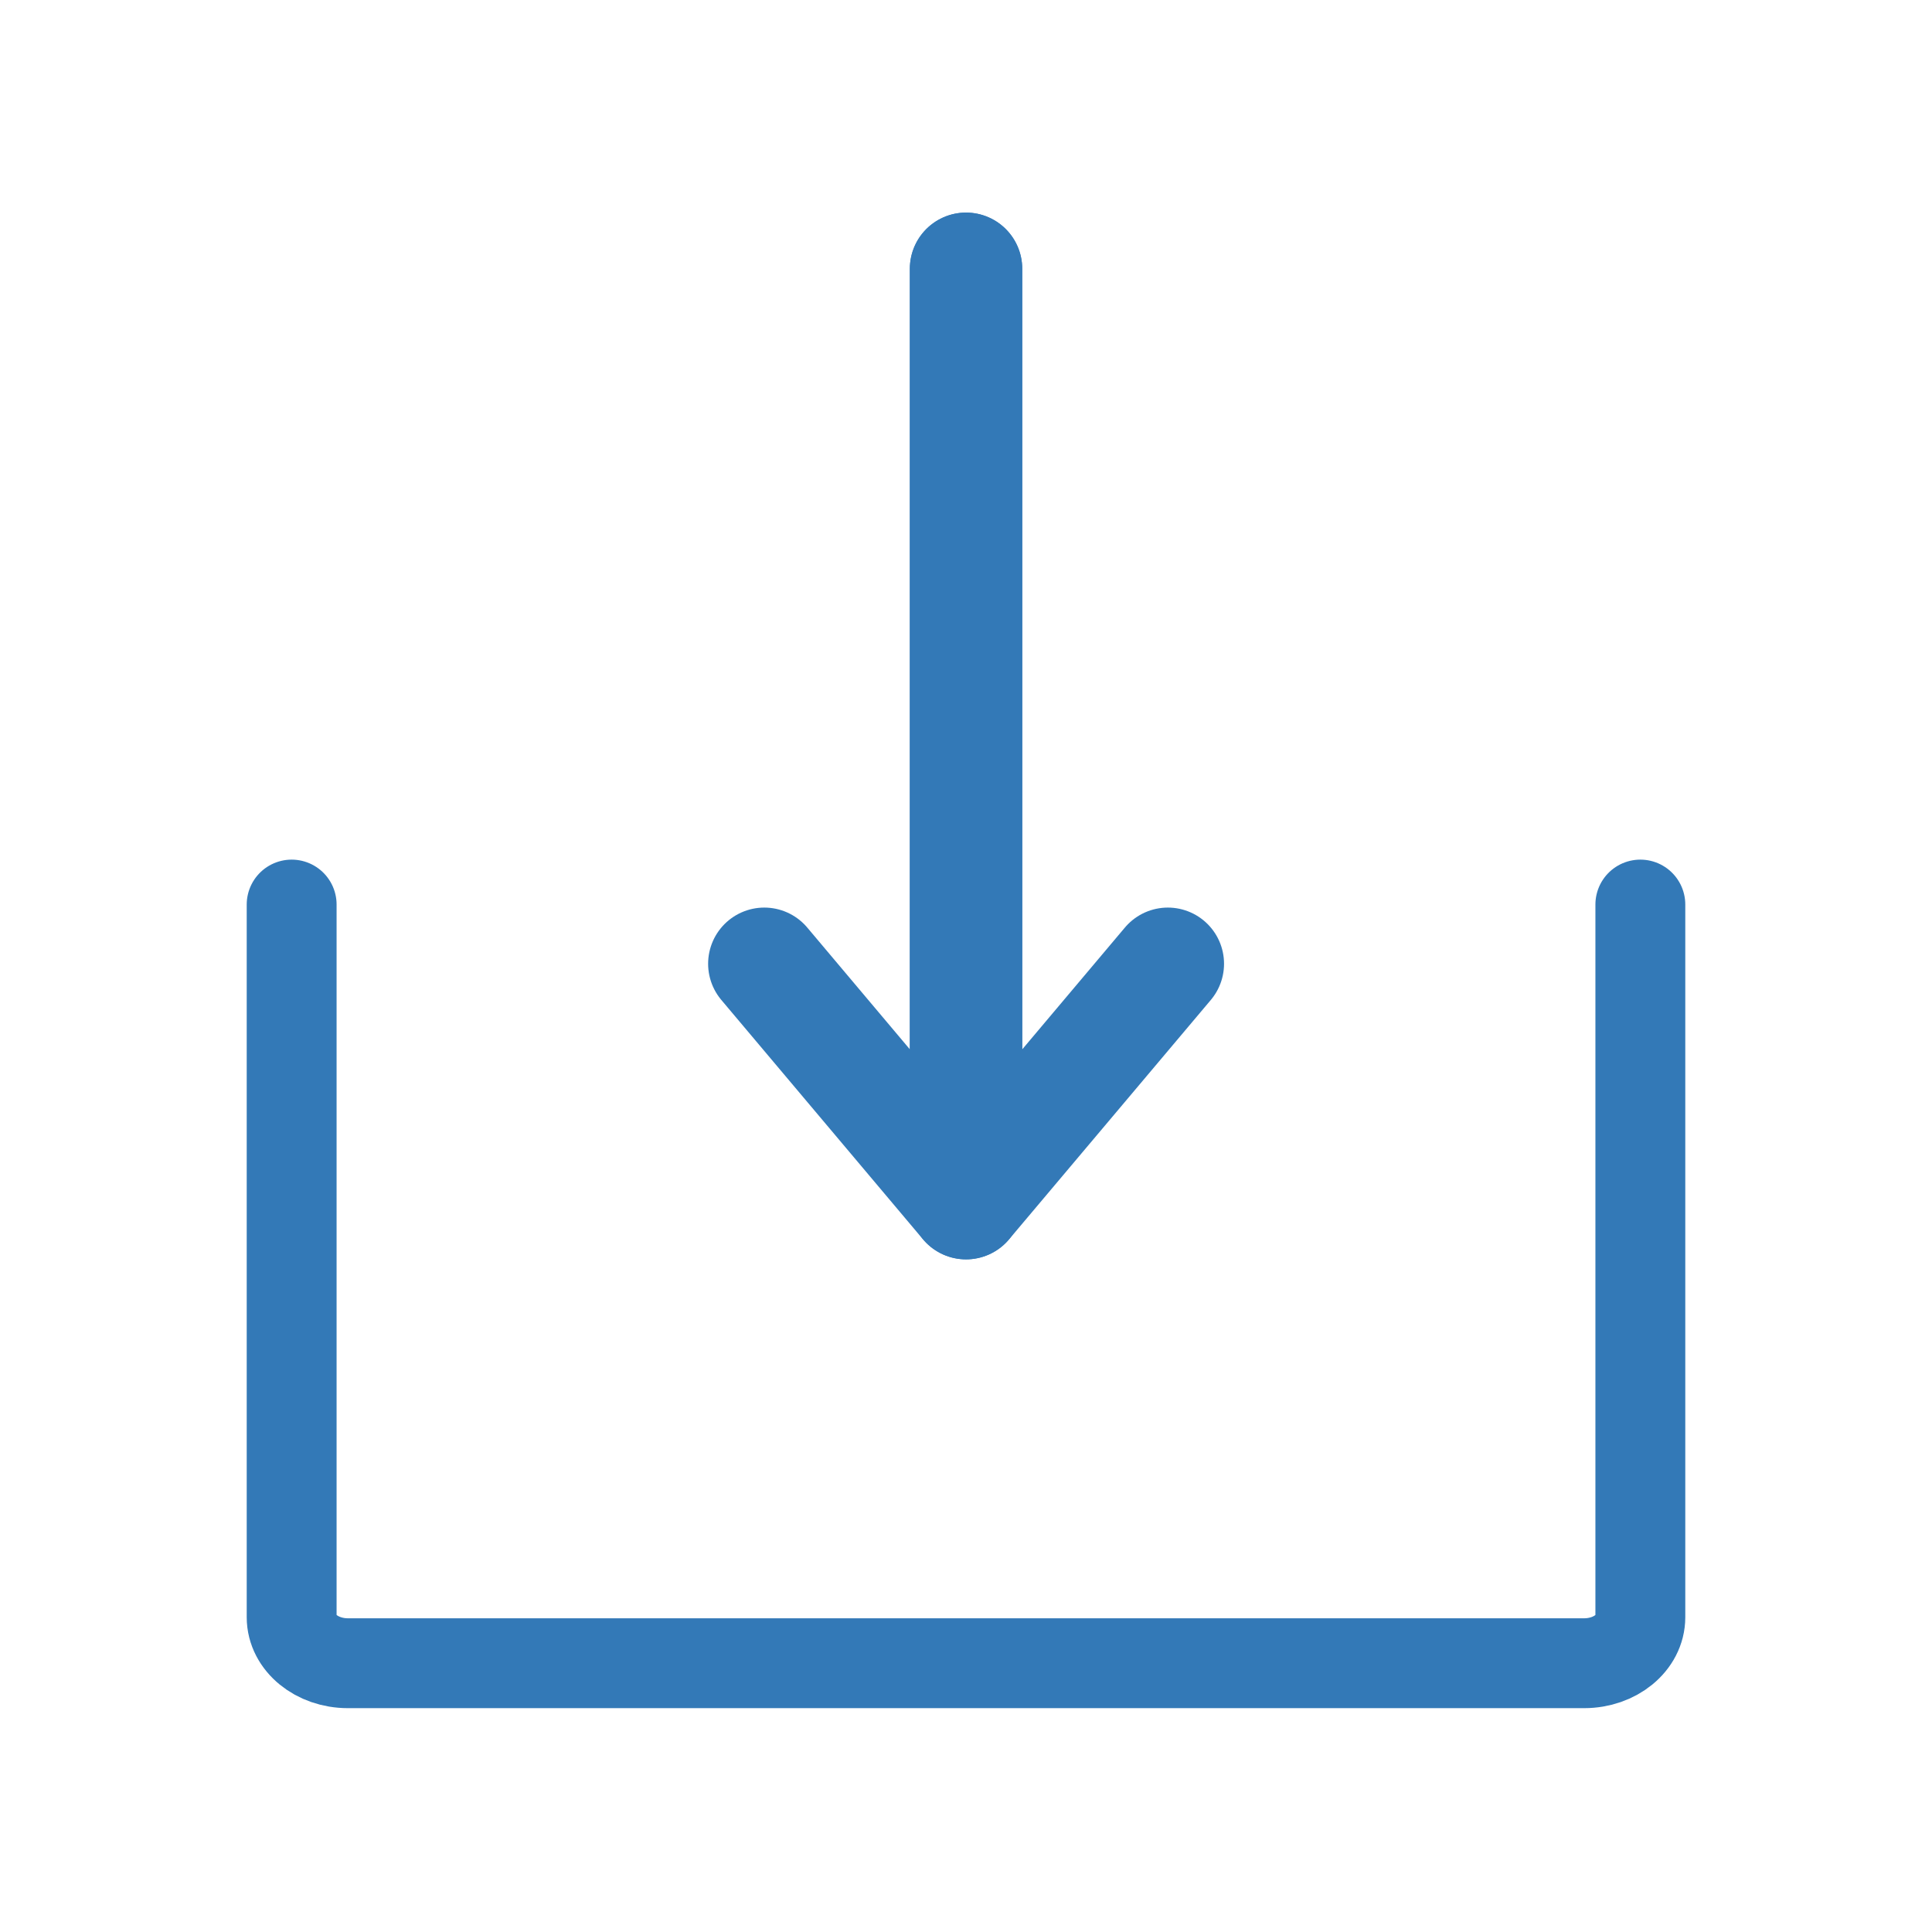 <?xml version="1.0" encoding="UTF-8"?>
<svg width="25px" height="25px" viewBox="0 0 25 25" version="1.1" xmlns="http://www.w3.org/2000/svg" xmlns:xlink="http://www.w3.org/1999/xlink">
    <title>Artboard</title>
    <g id="Artboard" stroke="none" stroke-width="1" fill="none" fill-rule="evenodd" stroke-linecap="round">
        <g id="Group-16" transform="translate(3.774, 3.478)" stroke="#3379B7">
            <path d="M17.452,8.227 L17.452,17.449 C17.452,17.777 17.127,18.044 16.725,18.044 L0.727,18.044 C0.326,18.044 0,17.777 0,17.449 L0,8.227" id="Path" stroke-width="1.163"></path>
            <g id="Group-15" transform="translate(6.116, 0)" stroke-linejoin="round" stroke-width="1.454">
                <polyline id="Path-4" points="2.61 0 2.61 12.091 0 8.993"></polyline>
                <polyline id="Path-4" transform="translate(3.916, 6.045) scale(-1, 1) translate(-3.916, -6.045) " points="5.221 0 5.221 12.091 2.61 8.993"></polyline>
            </g>
        </g>
    </g>
</svg>